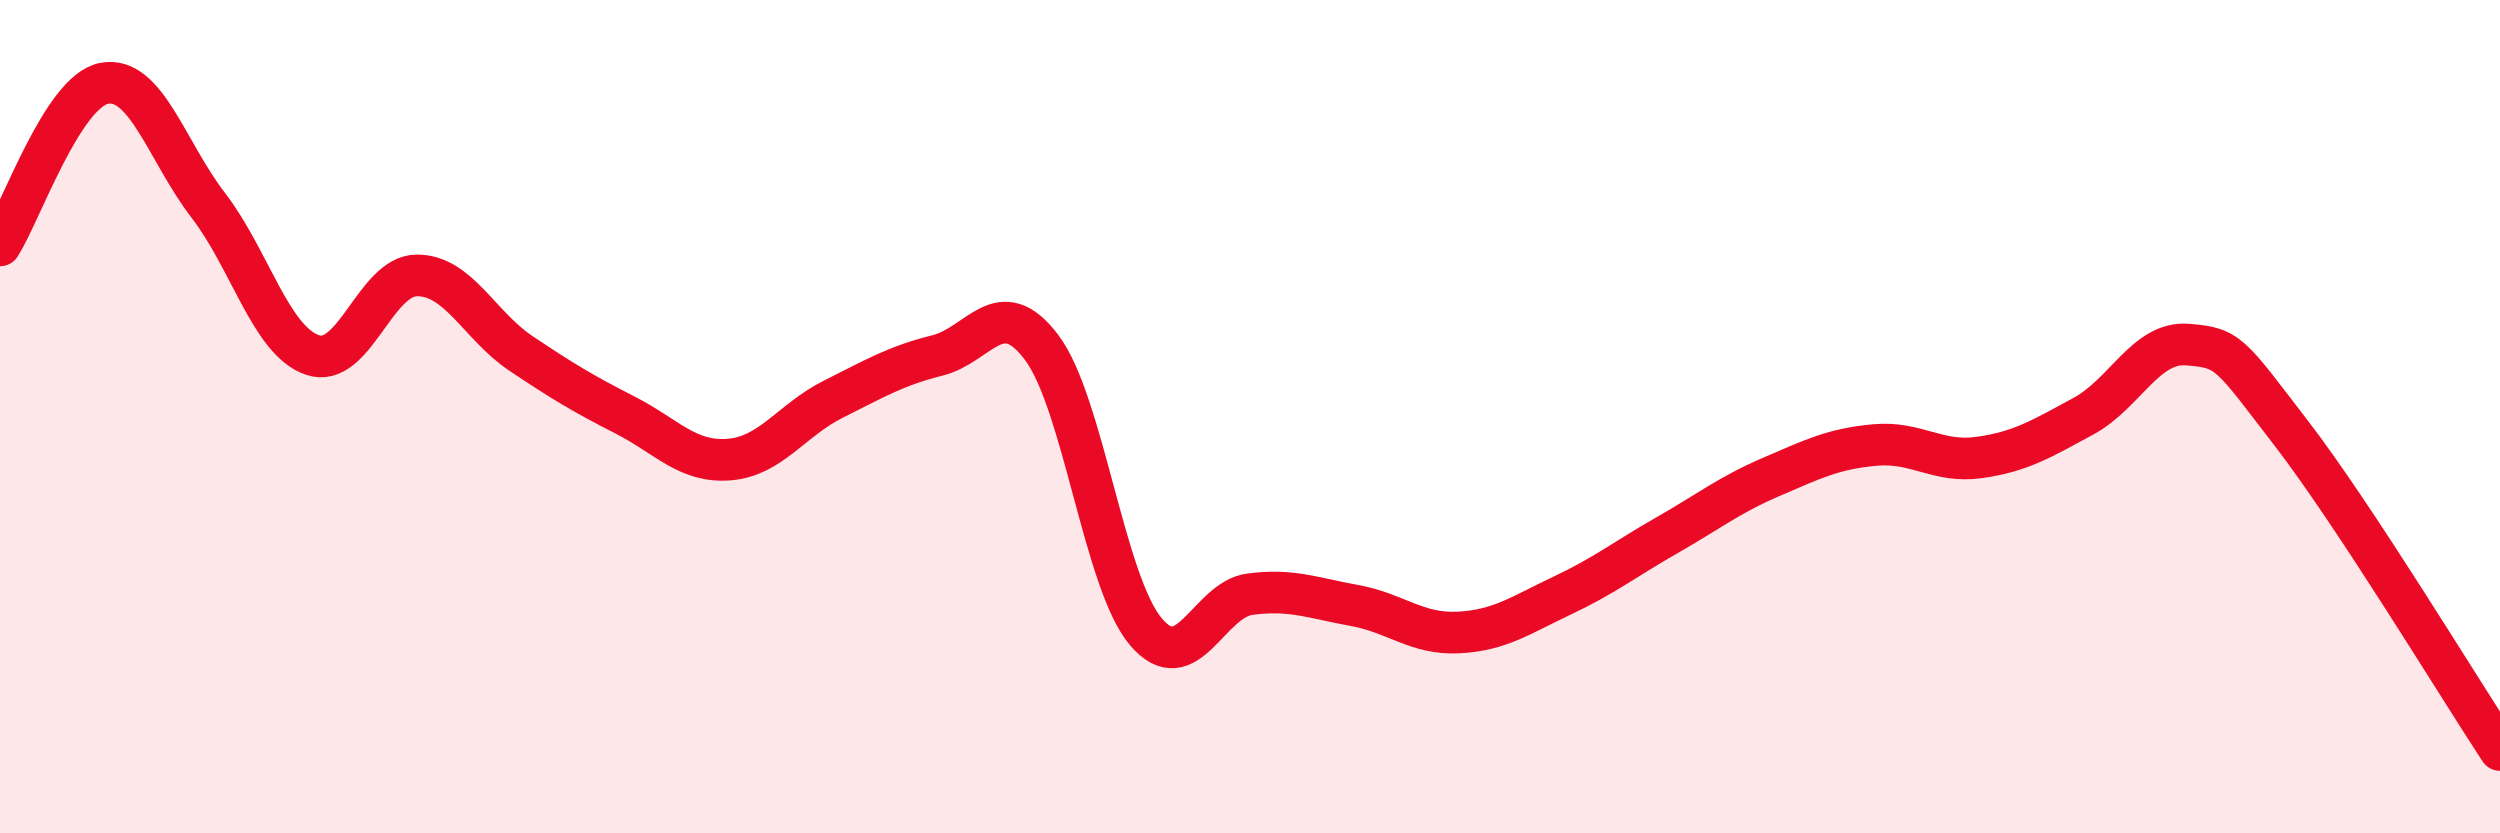 
    <svg width="60" height="20" viewBox="0 0 60 20" xmlns="http://www.w3.org/2000/svg">
      <path
        d="M 0,5.89 C 0.5,5.11 1.5,2.19 2.5,2 C 3.5,1.81 4,3.63 5,4.93 C 6,6.23 6.5,8.18 7.5,8.52 C 8.5,8.86 9,6.62 10,6.61 C 11,6.6 11.5,7.81 12.5,8.48 C 13.5,9.15 14,9.45 15,9.96 C 16,10.47 16.5,11.11 17.5,11.03 C 18.5,10.95 19,10.08 20,9.58 C 21,9.08 21.5,8.78 22.5,8.53 C 23.5,8.28 24,7.01 25,8.34 C 26,9.67 26.5,13.98 27.5,15.16 C 28.5,16.34 29,14.39 30,14.26 C 31,14.13 31.5,14.35 32.5,14.53 C 33.5,14.71 34,15.23 35,15.18 C 36,15.13 36.5,14.76 37.5,14.29 C 38.5,13.82 39,13.42 40,12.85 C 41,12.28 41.5,11.88 42.5,11.45 C 43.5,11.02 44,10.77 45,10.68 C 46,10.59 46.5,11.12 47.5,10.98 C 48.5,10.84 49,10.53 50,9.99 C 51,9.45 51.5,8.19 52.5,8.27 C 53.5,8.35 53.5,8.46 55,10.41 C 56.5,12.36 59,16.48 60,18L60 20L0 20Z"
        fill="#EB0A25"
        opacity="0.1"
        stroke-linecap="round"
        stroke-linejoin="round"
      />
      <path
        d="M 0,5.89 C 0.5,5.11 1.5,2.19 2.5,2 C 3.5,1.81 4,3.63 5,4.93 C 6,6.23 6.5,8.18 7.5,8.52 C 8.5,8.86 9,6.62 10,6.61 C 11,6.6 11.5,7.81 12.5,8.48 C 13.5,9.15 14,9.45 15,9.96 C 16,10.47 16.5,11.11 17.5,11.03 C 18.5,10.95 19,10.08 20,9.58 C 21,9.08 21.5,8.78 22.5,8.53 C 23.5,8.28 24,7.01 25,8.34 C 26,9.67 26.5,13.98 27.5,15.16 C 28.5,16.34 29,14.39 30,14.26 C 31,14.13 31.5,14.35 32.5,14.53 C 33.5,14.71 34,15.23 35,15.18 C 36,15.13 36.5,14.76 37.5,14.29 C 38.5,13.82 39,13.42 40,12.85 C 41,12.28 41.5,11.88 42.5,11.45 C 43.5,11.02 44,10.77 45,10.68 C 46,10.59 46.5,11.12 47.5,10.98 C 48.5,10.84 49,10.53 50,9.99 C 51,9.45 51.5,8.19 52.5,8.27 C 53.5,8.35 53.5,8.46 55,10.41 C 56.5,12.36 59,16.48 60,18"
        stroke="#EB0A25"
        stroke-width="1"
        fill="none"
        stroke-linecap="round"
        stroke-linejoin="round"
      />
    </svg>
  